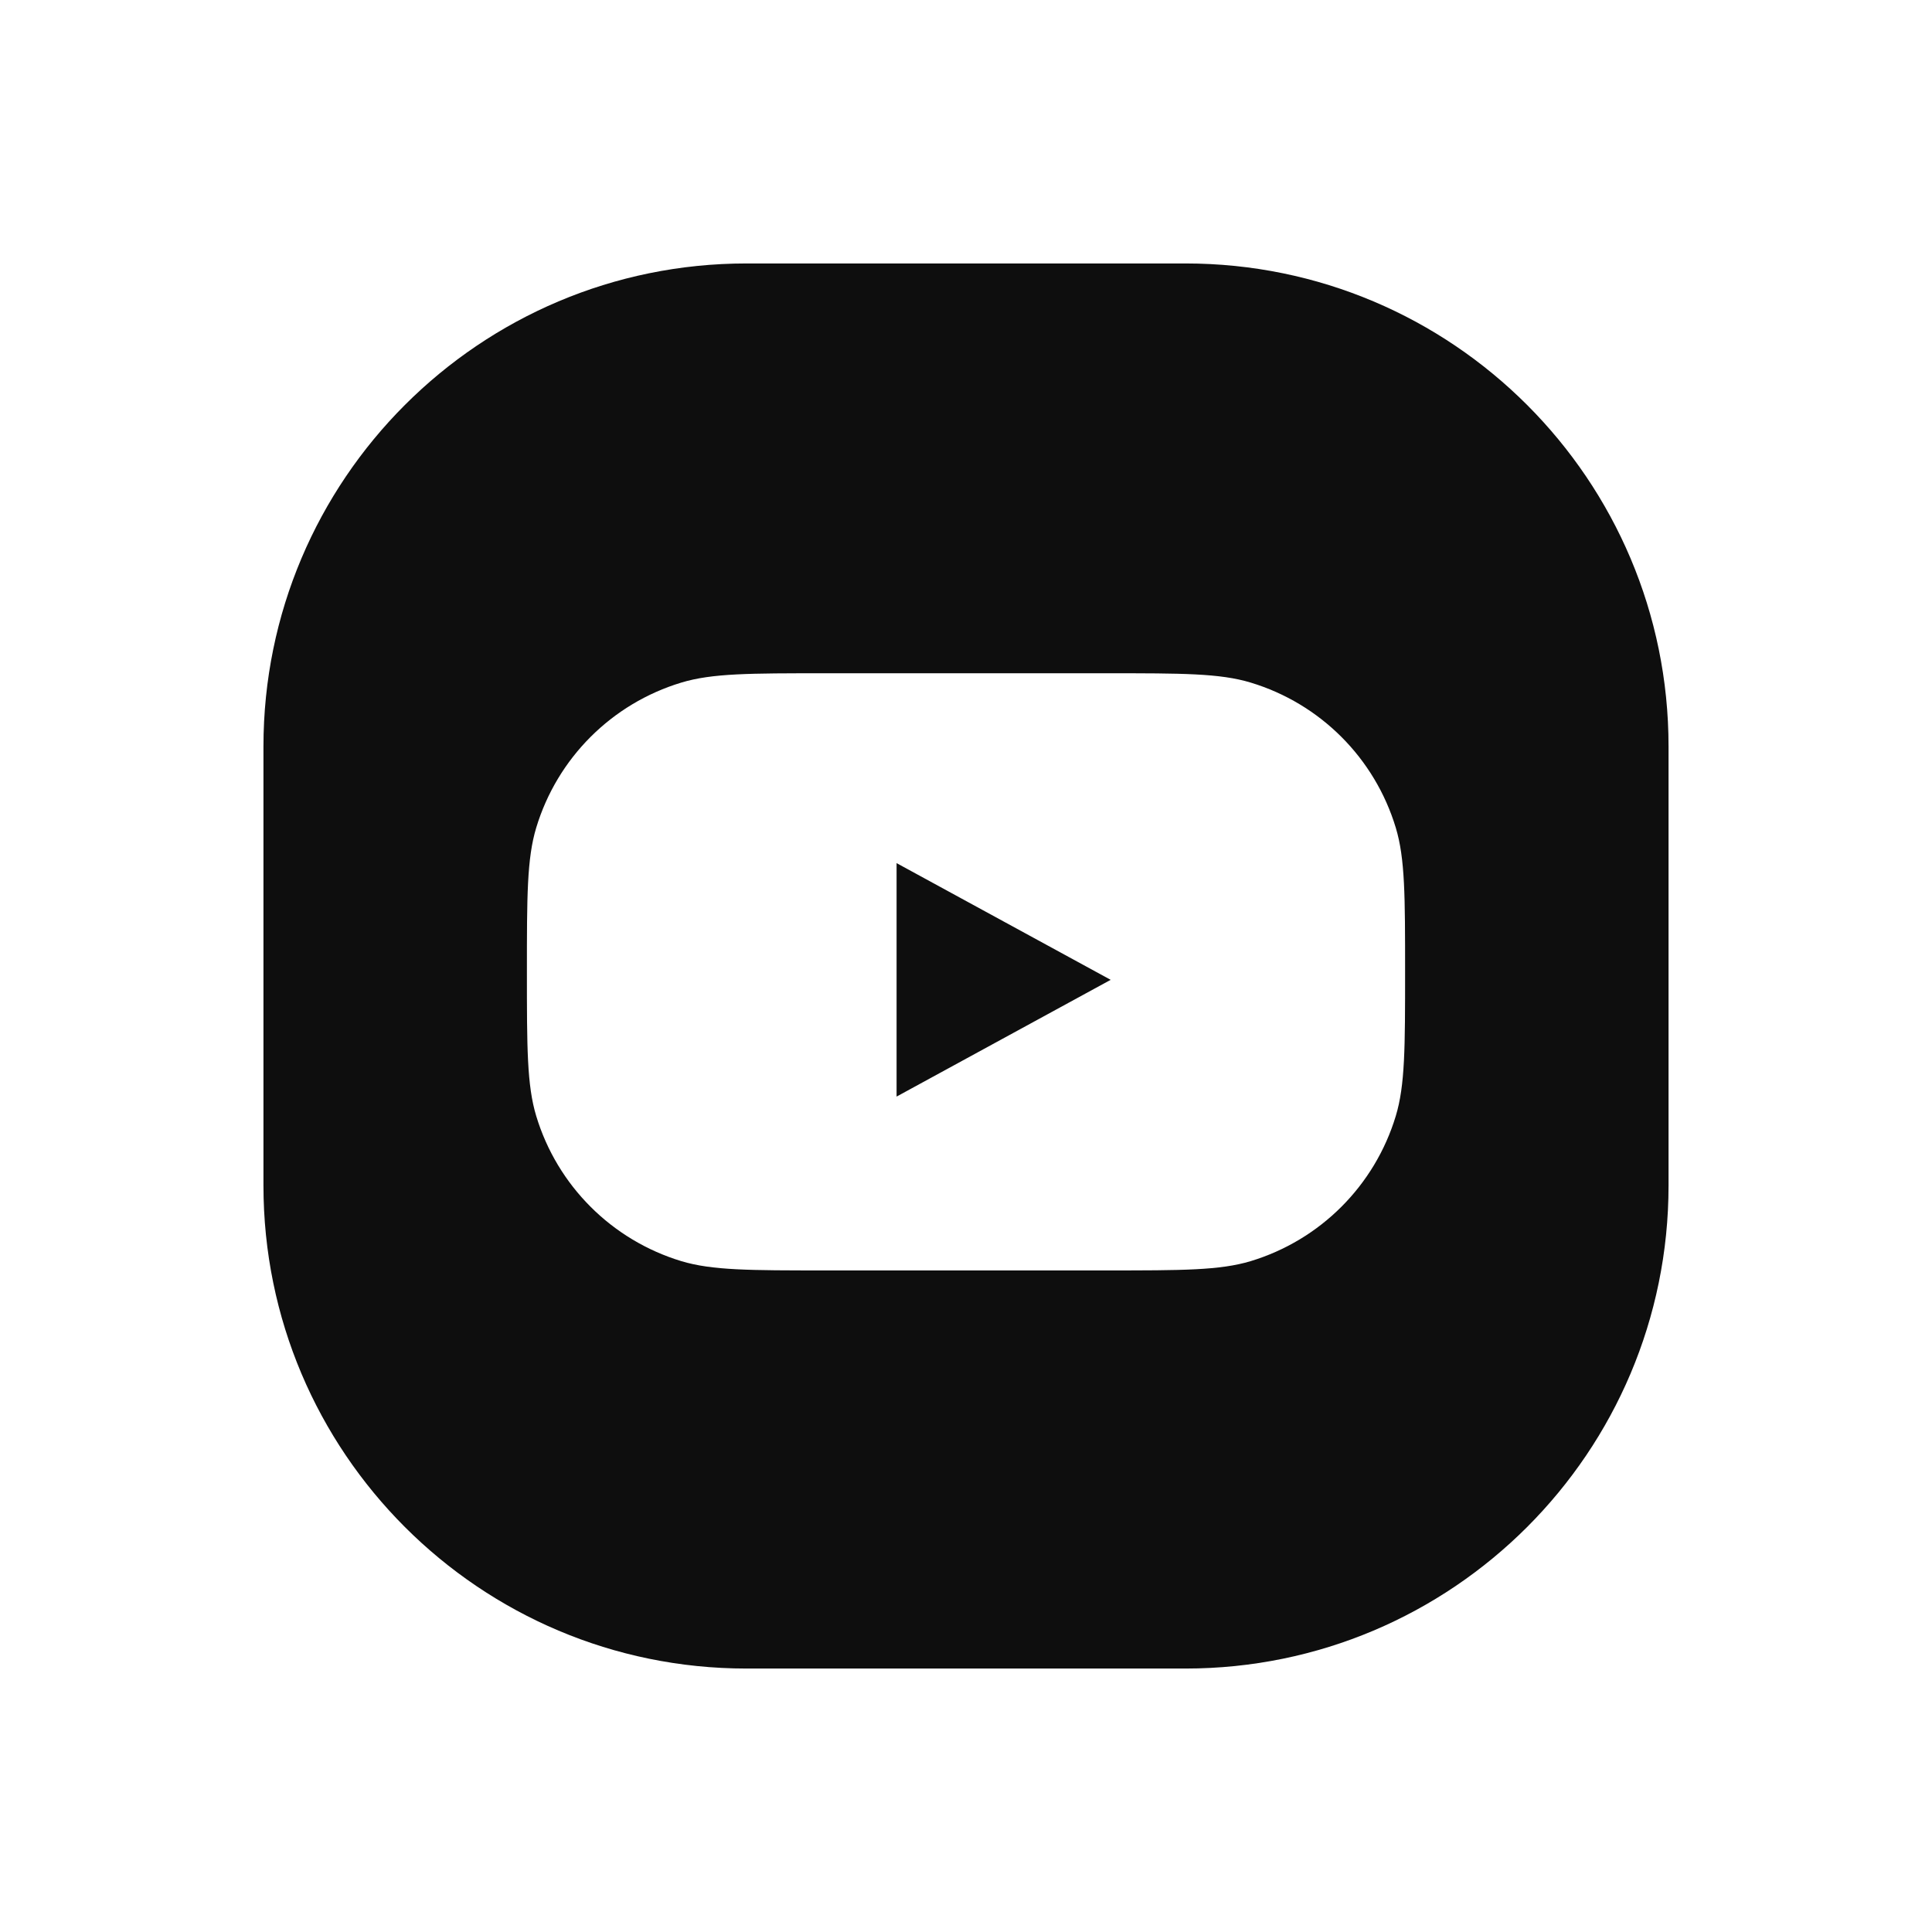 <?xml version="1.0" encoding="UTF-8"?> <svg xmlns="http://www.w3.org/2000/svg" width="44" height="44" viewBox="0 0 44 44" fill="none"><g clip-path="url(#clip0_307_1348)"><path fill-rule="evenodd" clip-rule="evenodd" d="M17 6C10.925 6 6 10.925 6 17V27C6 33.075 10.925 38 17 38H27C33.075 38 38 33.075 38 27V17C38 10.925 33.075 6 27 6H17ZM12 22.133C12 20.412 12 19.552 12.212 18.851C12.691 17.265 13.932 16.024 15.518 15.545C16.218 15.333 17.079 15.333 18.8 15.333H25.2C26.921 15.333 27.782 15.333 28.482 15.545C30.068 16.024 31.309 17.265 31.788 18.851C32 19.552 32 20.412 32 22.133C32 23.855 32 24.715 31.788 25.416C31.309 27.001 30.068 28.242 28.482 28.722C27.782 28.933 26.921 28.933 25.2 28.933H18.8C17.079 28.933 16.218 28.933 15.518 28.722C13.932 28.242 12.691 27.001 12.212 25.416C12 24.715 12 23.855 12 22.133ZM20.419 19.657L25.295 22.315L20.419 24.974V19.657Z" fill="#0E0E0E"></path></g><defs><clipPath id="clip0_307_1348"><rect width="44" height="44" rx="21" fill="white"></rect></clipPath></defs></svg> 